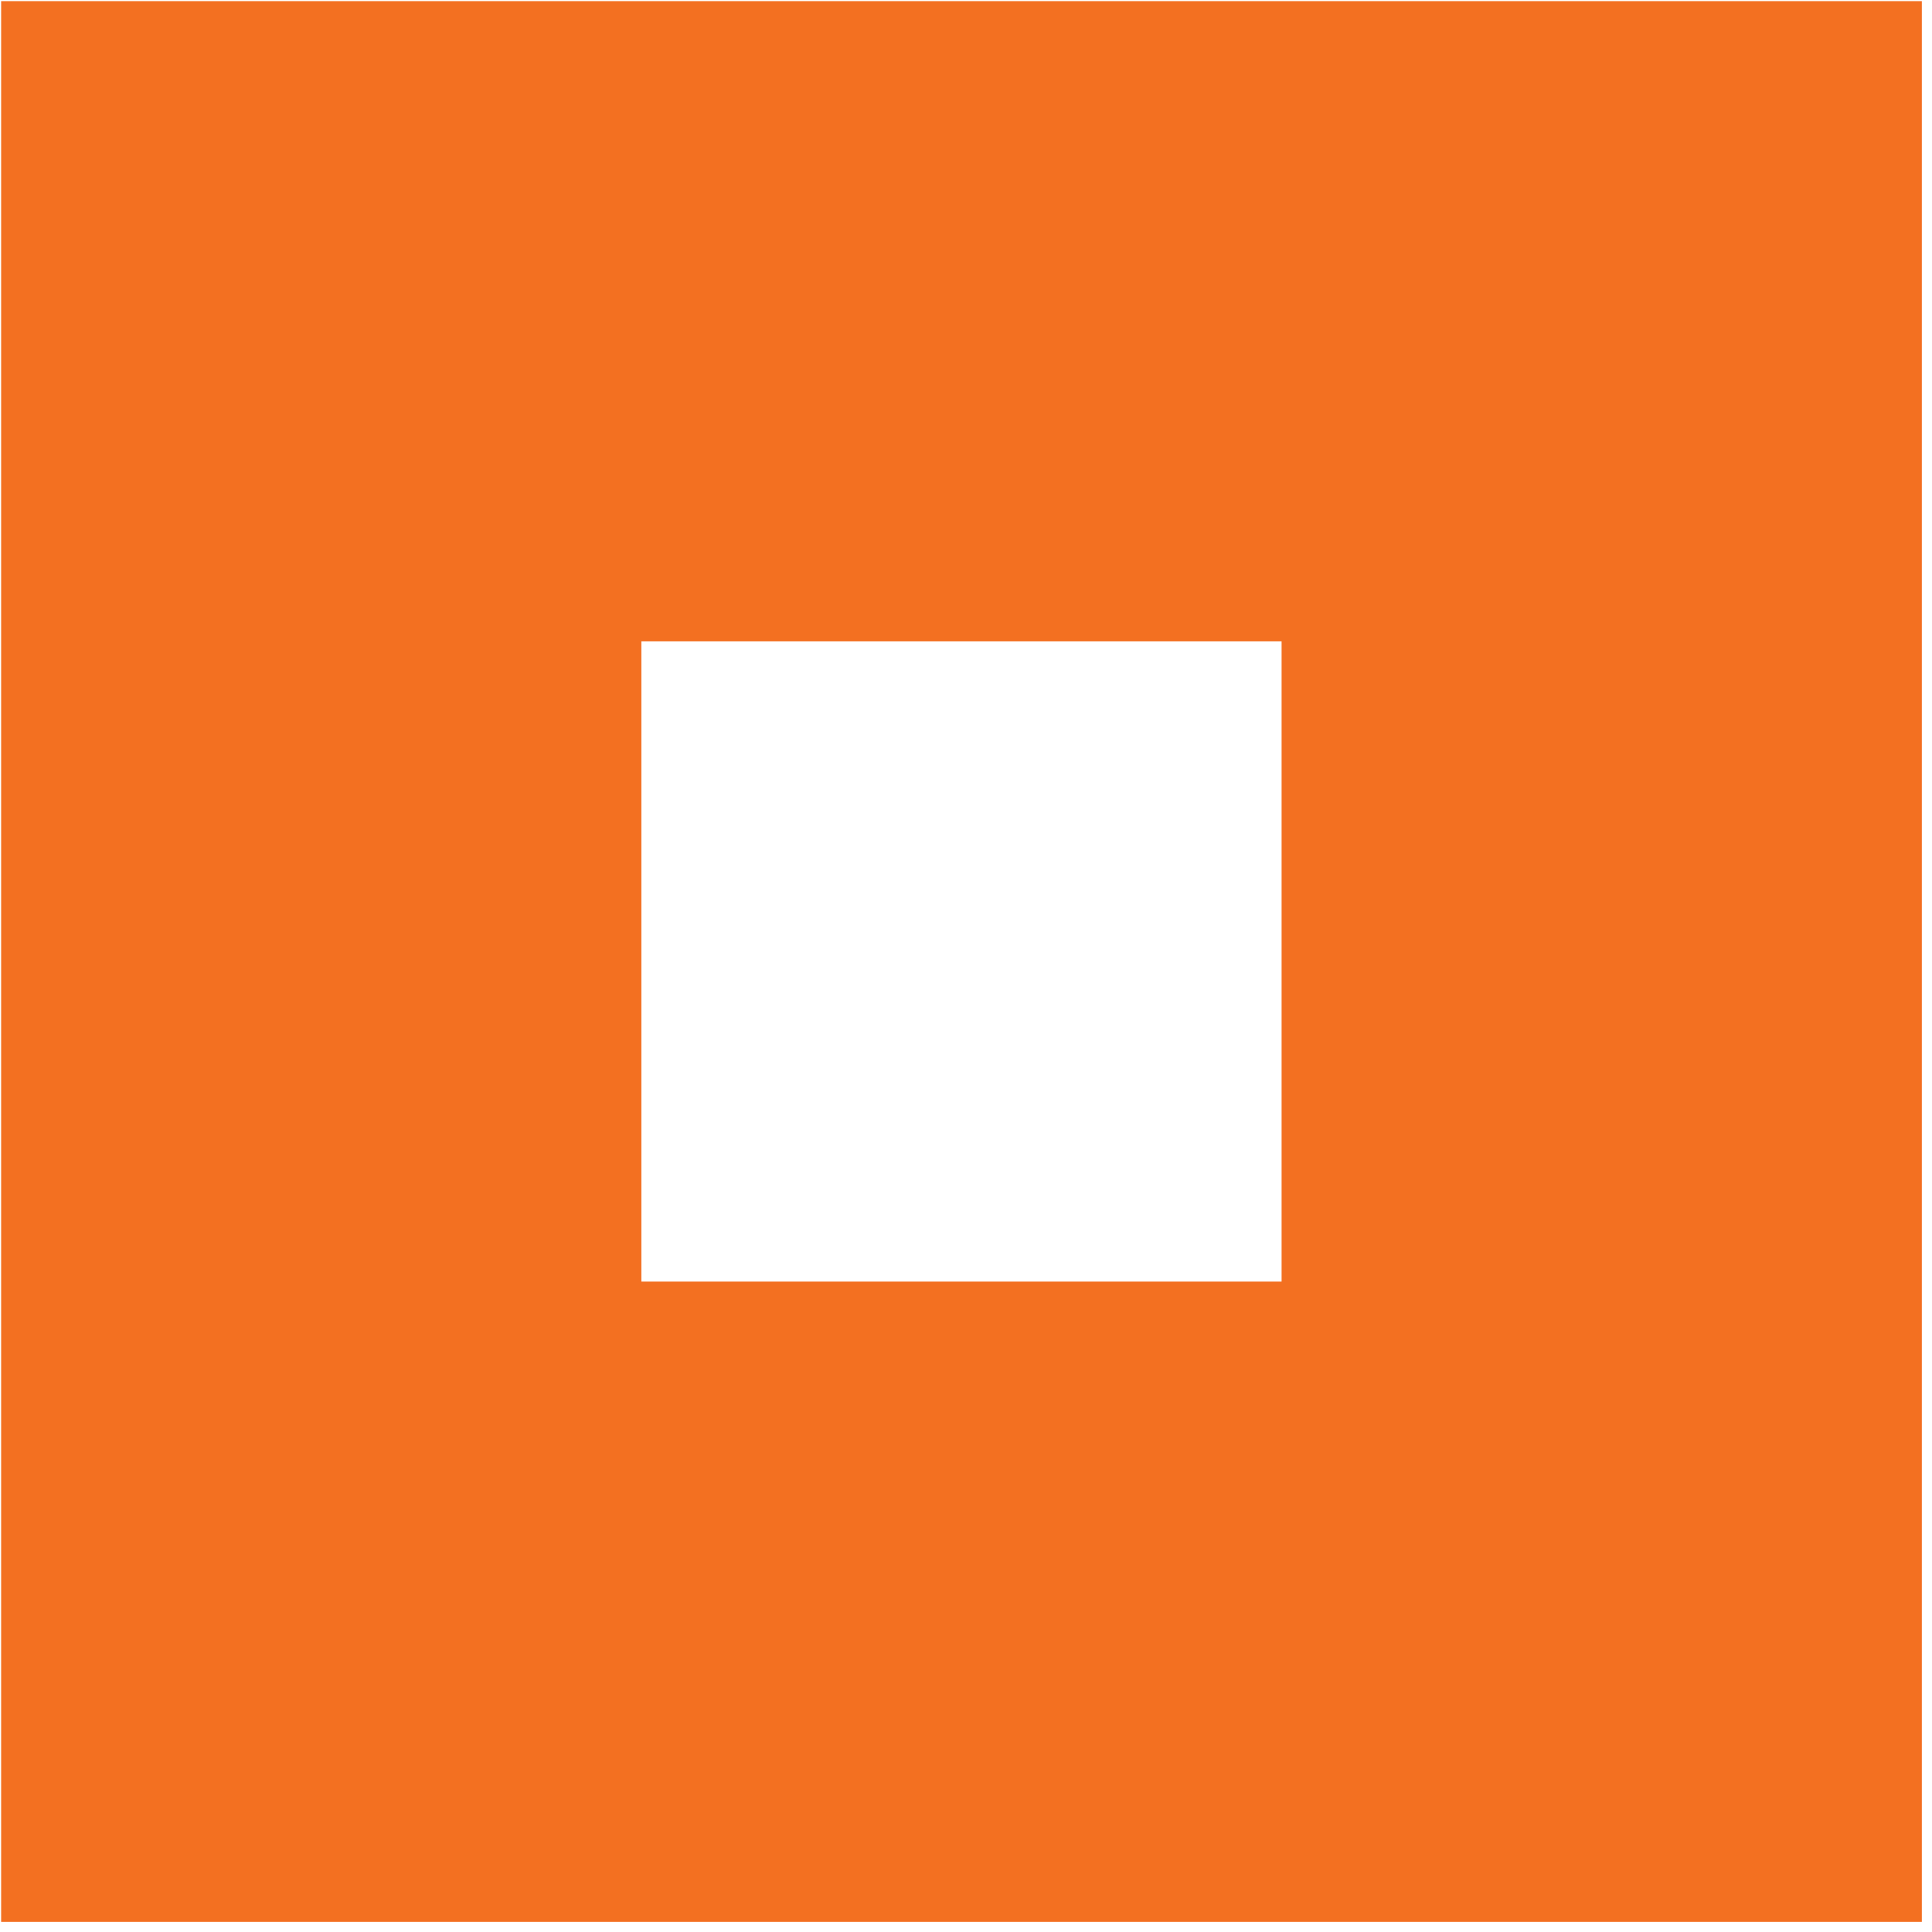 <svg width="171" height="171" viewBox="0 0 171 171" fill="none" xmlns="http://www.w3.org/2000/svg">
<path d="M0.1 0.1V170.1H170.1V0.1H0.1ZM113.433 113.433H56.767V56.767H113.433V113.433Z" fill="#F37021"/>
</svg>
